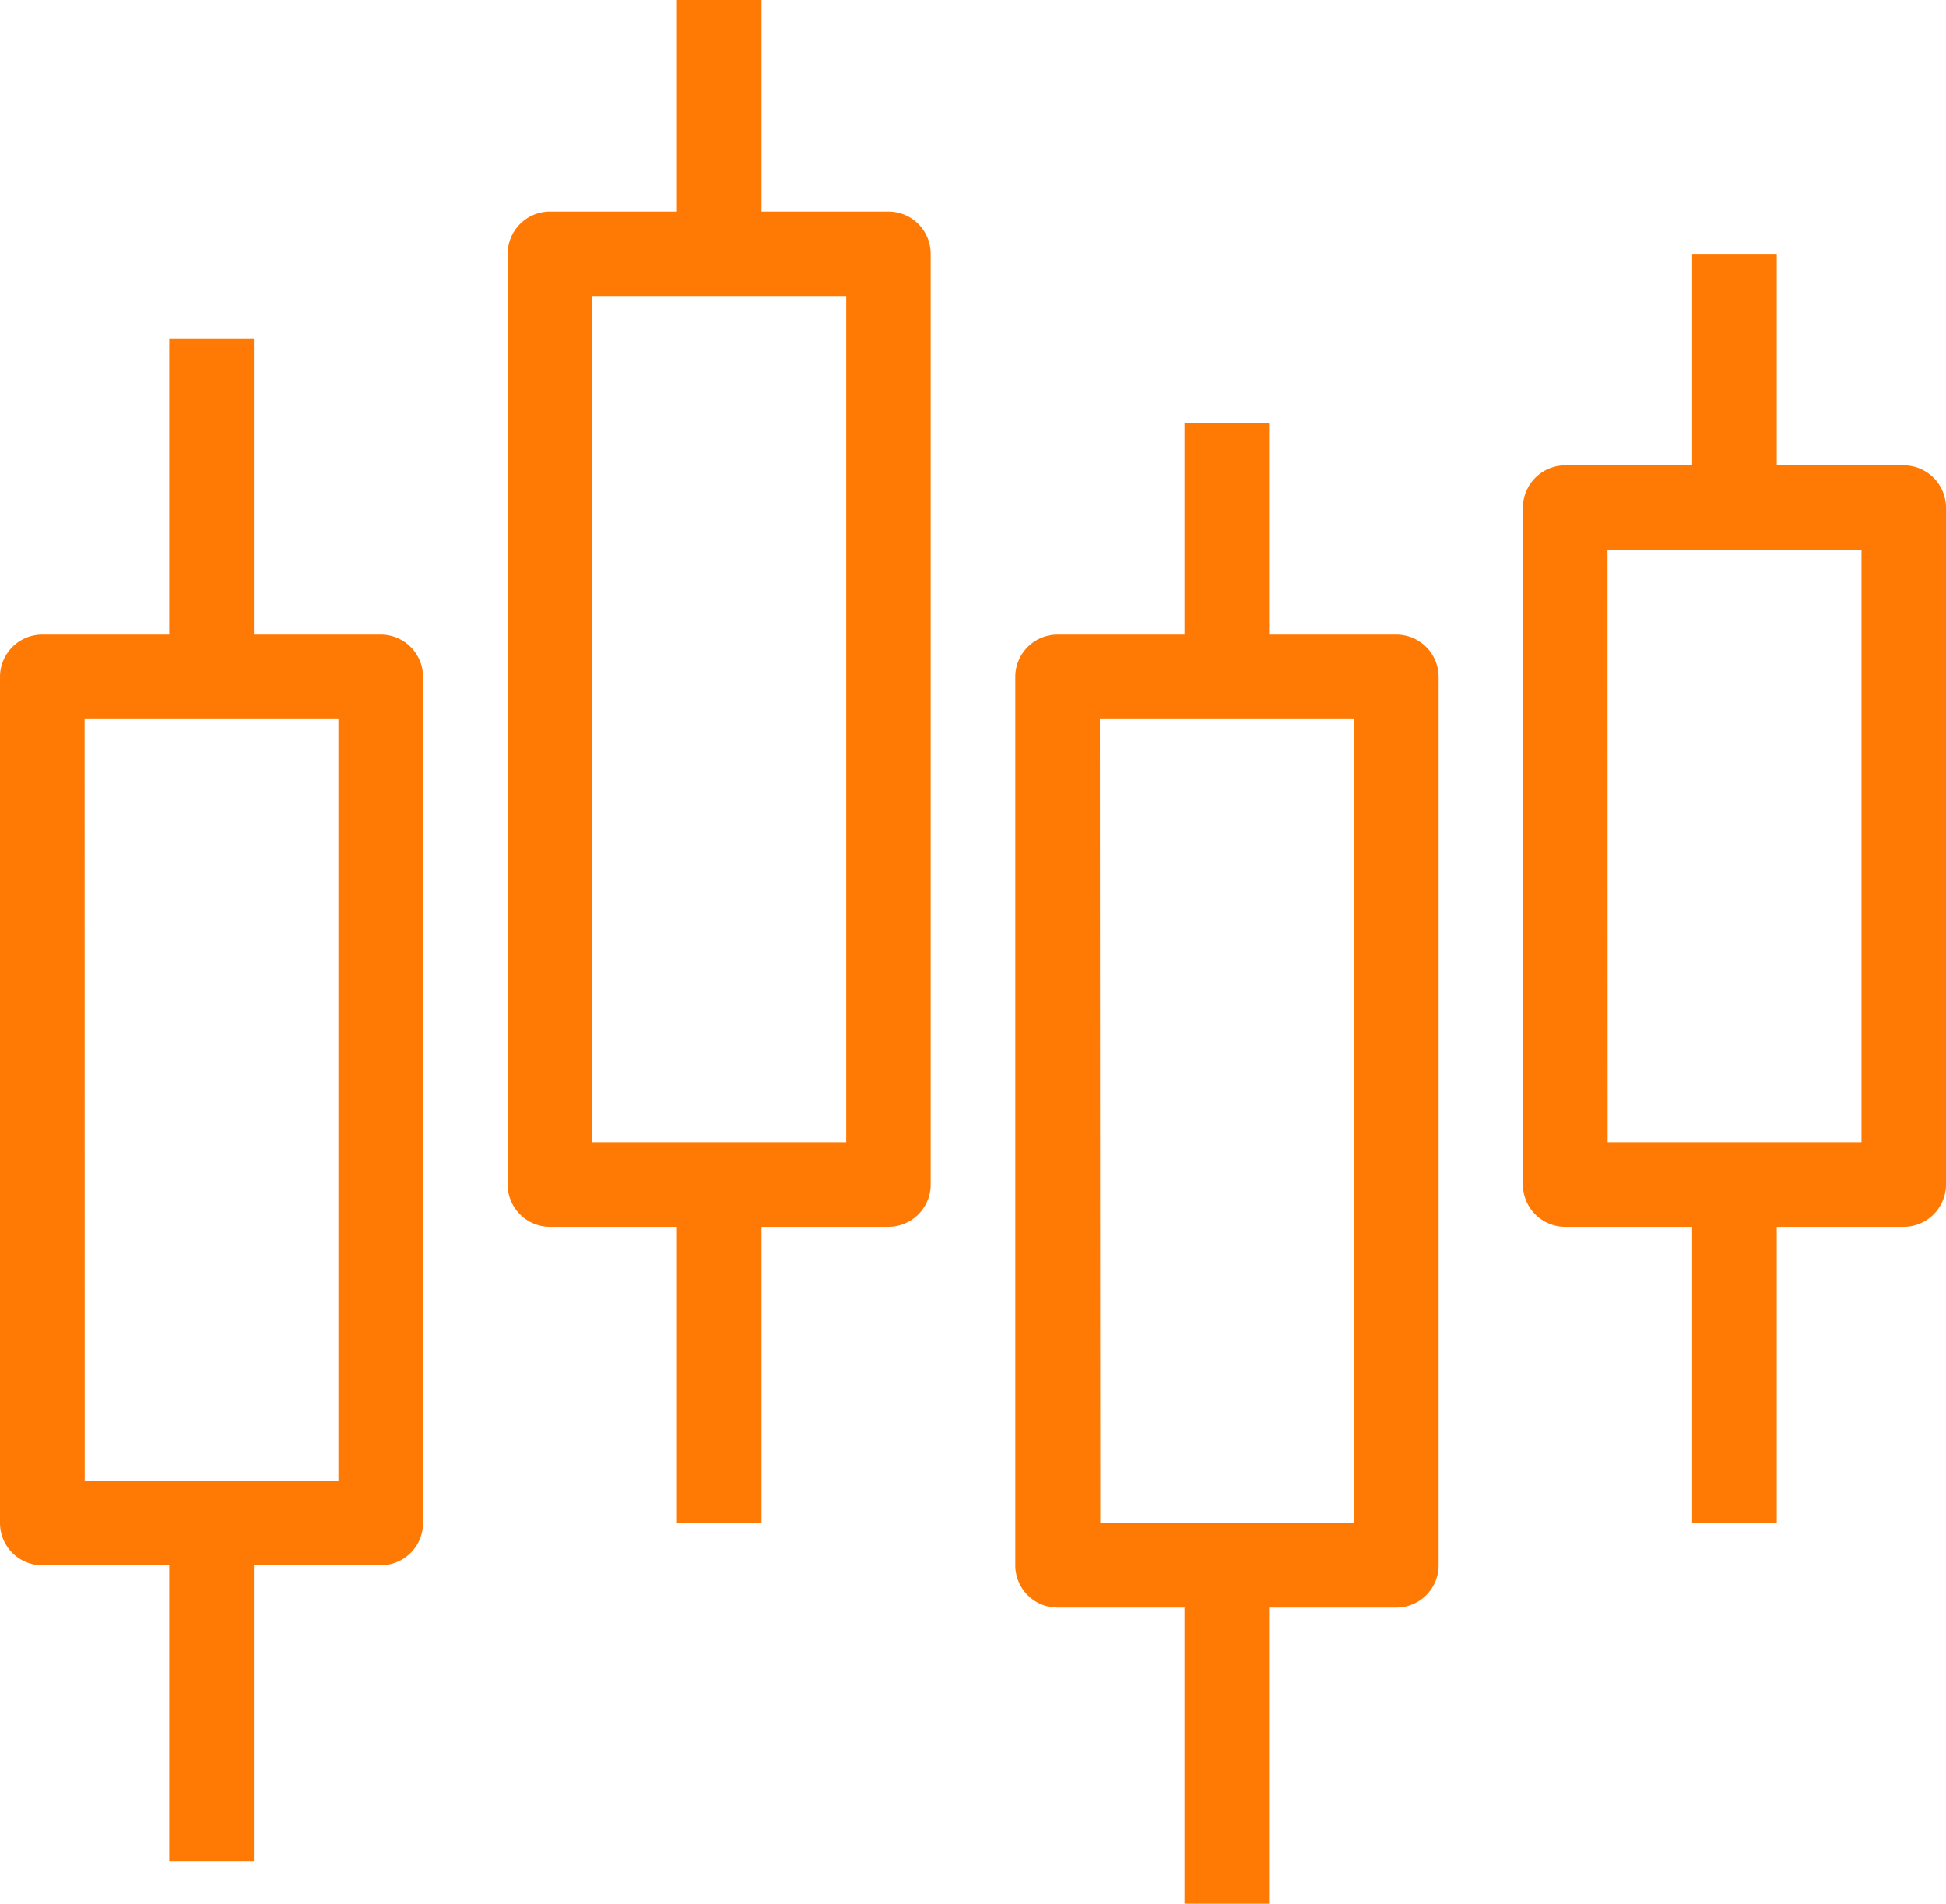 <svg xmlns="http://www.w3.org/2000/svg" viewBox="0 0 348.42 340.84"><defs><style>.cls-1{fill:#ff7a04;}</style></defs><title>NEVER MISS A TRADE

</title><g id="Layer_2" data-name="Layer 2"><g id="Layer_1-2" data-name="Layer 1"><path class="cls-1" d="M68.17,280.25H7.57A7.57,7.57,0,0,1,0,272.67V121.19a7.58,7.58,0,0,1,7.57-7.58h60.6a7.58,7.58,0,0,1,7.57,7.58V272.67A7.57,7.57,0,0,1,68.17,280.25Zm-53-15.15H60.59V128.76H15.15Z"/><path class="cls-1" d="M159.06,219.65H98.47a7.57,7.57,0,0,1-7.58-7.57V45.45a7.58,7.58,0,0,1,7.58-7.58h60.59a7.57,7.57,0,0,1,7.57,7.58V212.08A7.57,7.57,0,0,1,159.06,219.65Zm-53-15.14h45.45V53H106Z"/><path class="cls-1" d="M250,287.82H189.36a7.57,7.57,0,0,1-7.58-7.57V121.19a7.58,7.58,0,0,1,7.58-7.58H250a7.59,7.59,0,0,1,7.58,7.58V280.25A7.58,7.58,0,0,1,250,287.82Zm-53-15.15h45.45V128.76H196.93Z"/><path class="cls-1" d="M340.84,219.65H280.25a7.58,7.58,0,0,1-7.58-7.57V90.89a7.58,7.58,0,0,1,7.58-7.57h60.59a7.58,7.58,0,0,1,7.58,7.57V212.08A7.58,7.58,0,0,1,340.84,219.65Zm-53-15.14h45.45v-106H287.82Z"/><rect class="cls-1" x="30.3" y="60.59" width="15.15" height="60.59"/><rect class="cls-1" x="30.3" y="272.67" width="15.15" height="60.59"/><rect class="cls-1" x="121.19" width="15.15" height="45.45"/><rect class="cls-1" x="121.19" y="212.08" width="15.15" height="60.59"/><rect class="cls-1" x="212.08" y="75.74" width="15.15" height="45.45"/><rect class="cls-1" x="212.08" y="280.25" width="15.15" height="60.59"/><rect class="cls-1" x="302.97" y="45.45" width="15.15" height="45.45"/><rect class="cls-1" x="302.97" y="212.08" width="15.15" height="60.59"/></g></g></svg>